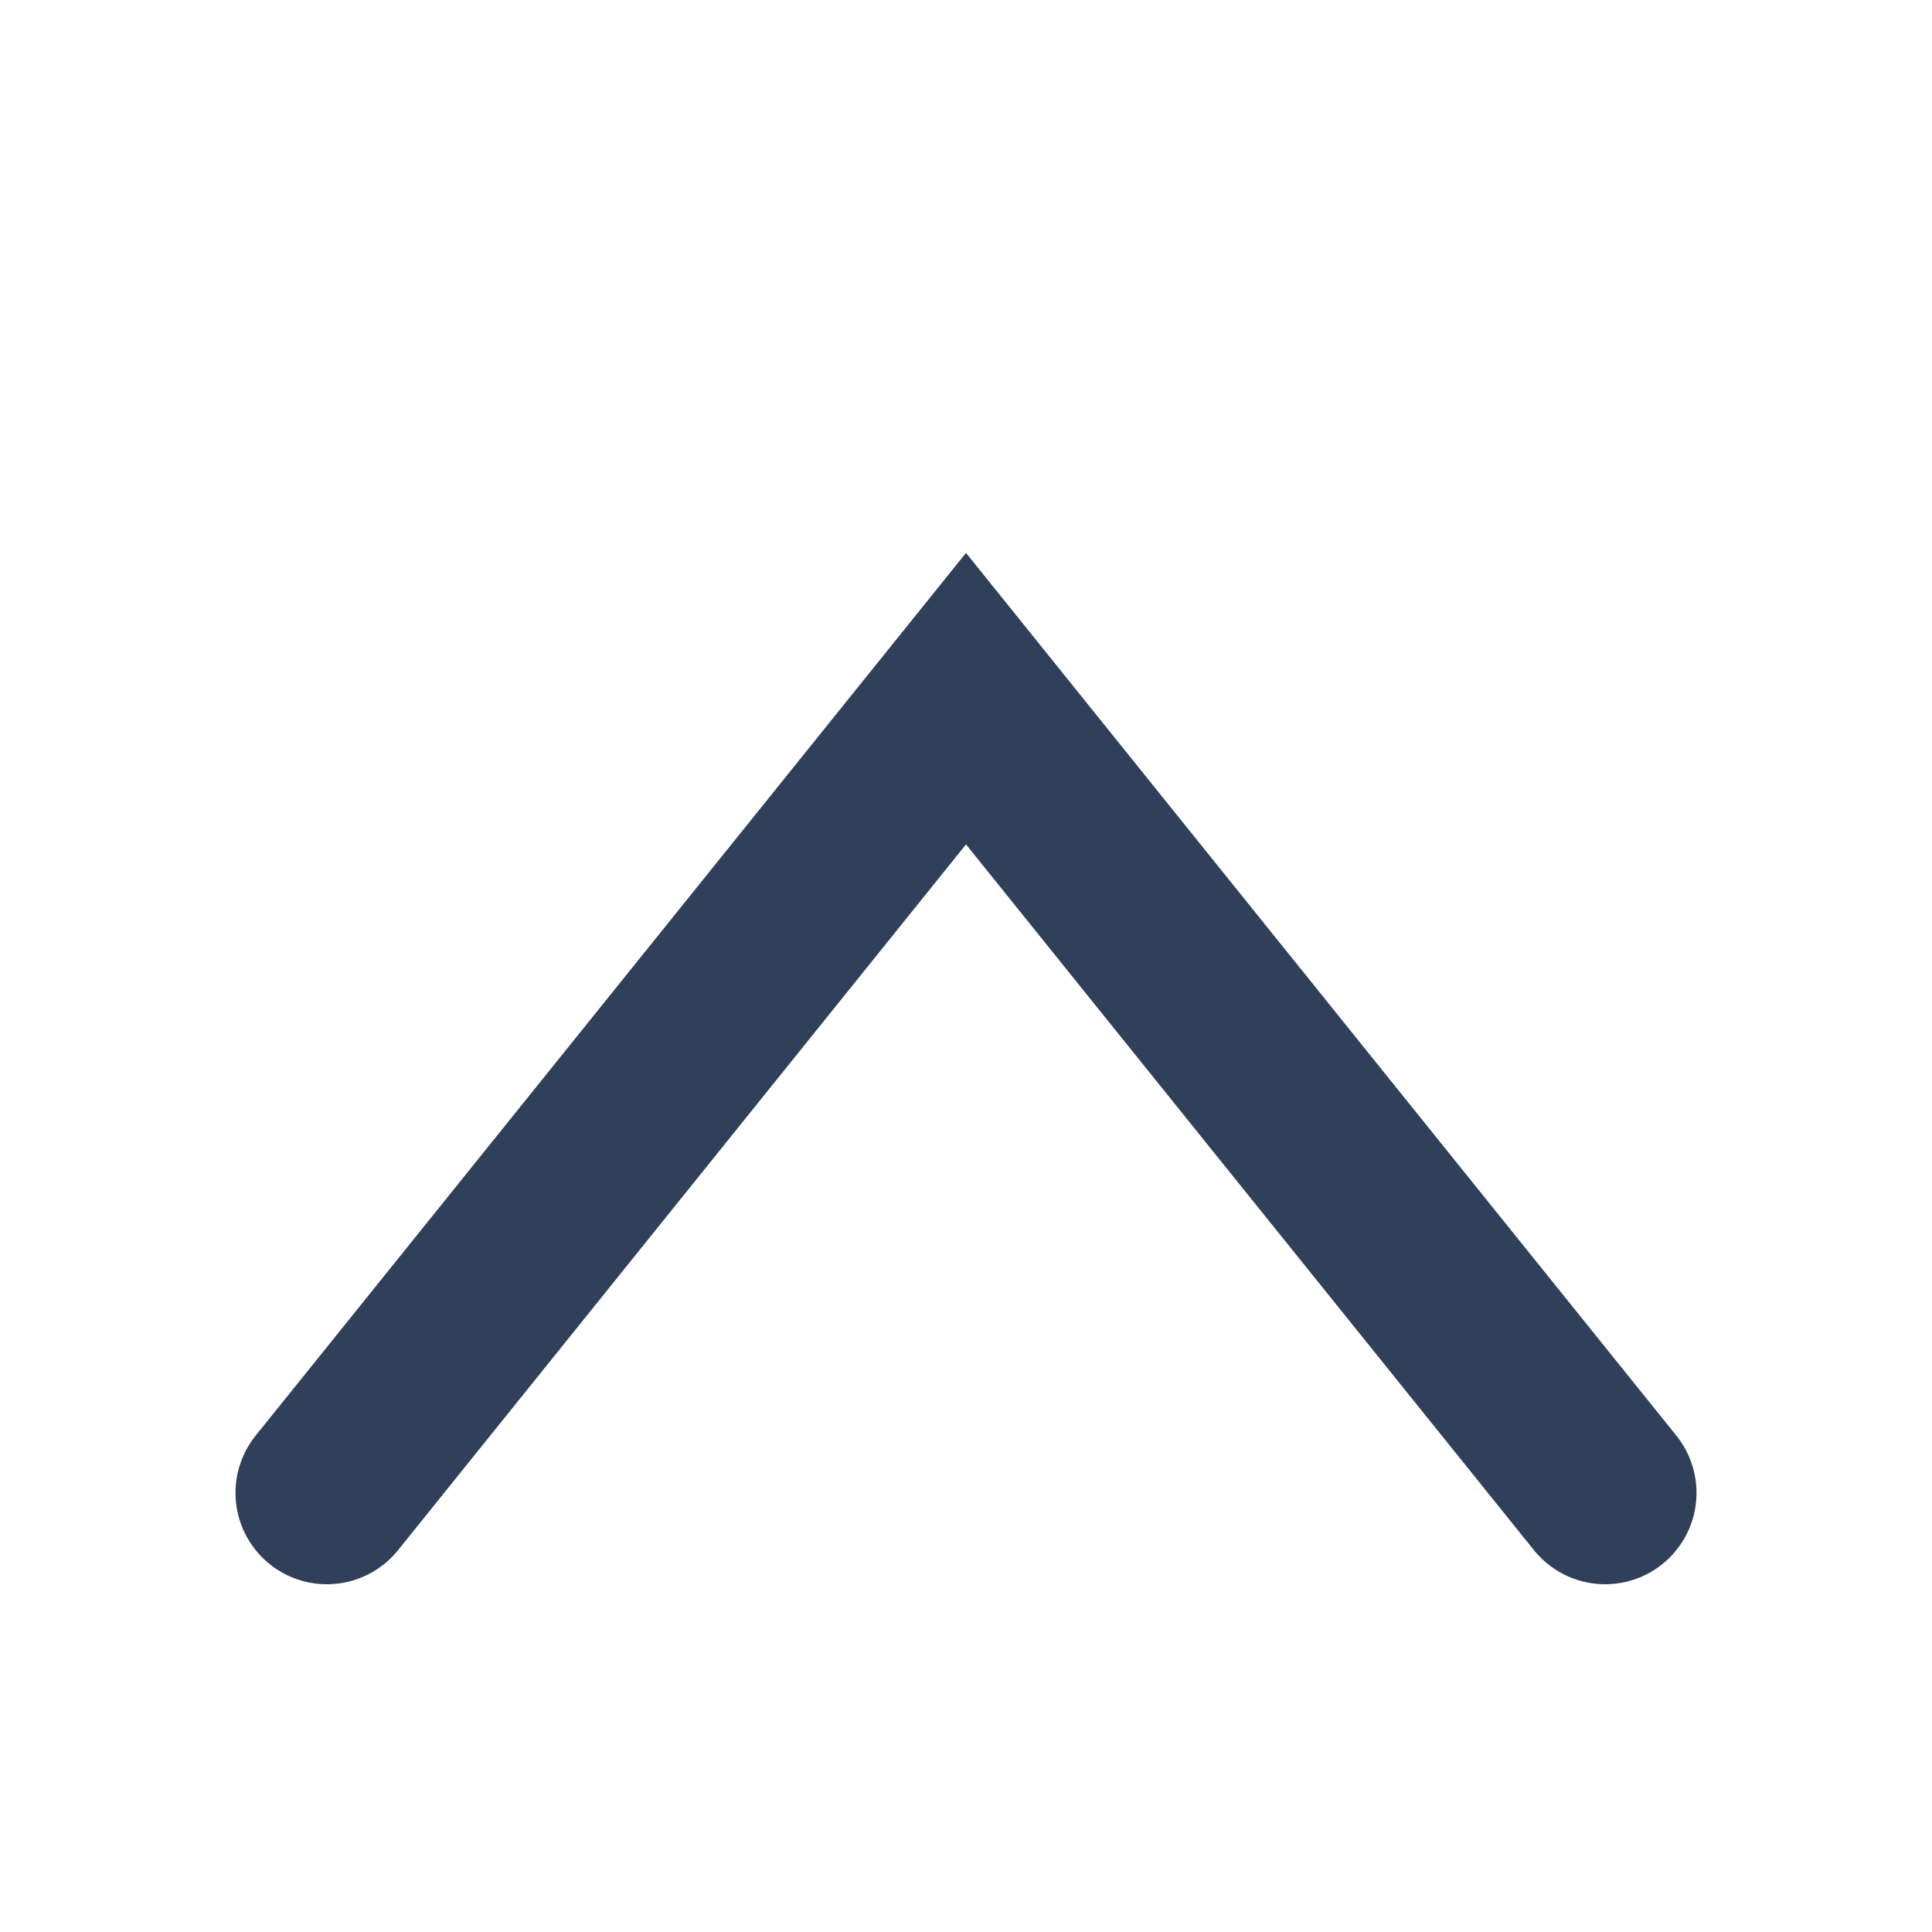 <svg id="Laag_1" data-name="Laag 1" xmlns="http://www.w3.org/2000/svg" viewBox="0 0 74 74"><defs><style>.cls-1{fill:none;stroke:#303f5a;stroke-linecap:round;stroke-miterlimit:10;stroke-width:7px;}</style></defs><polyline class="cls-1" points="61.48 57.18 37 26.76 12.52 57.18"/></svg>